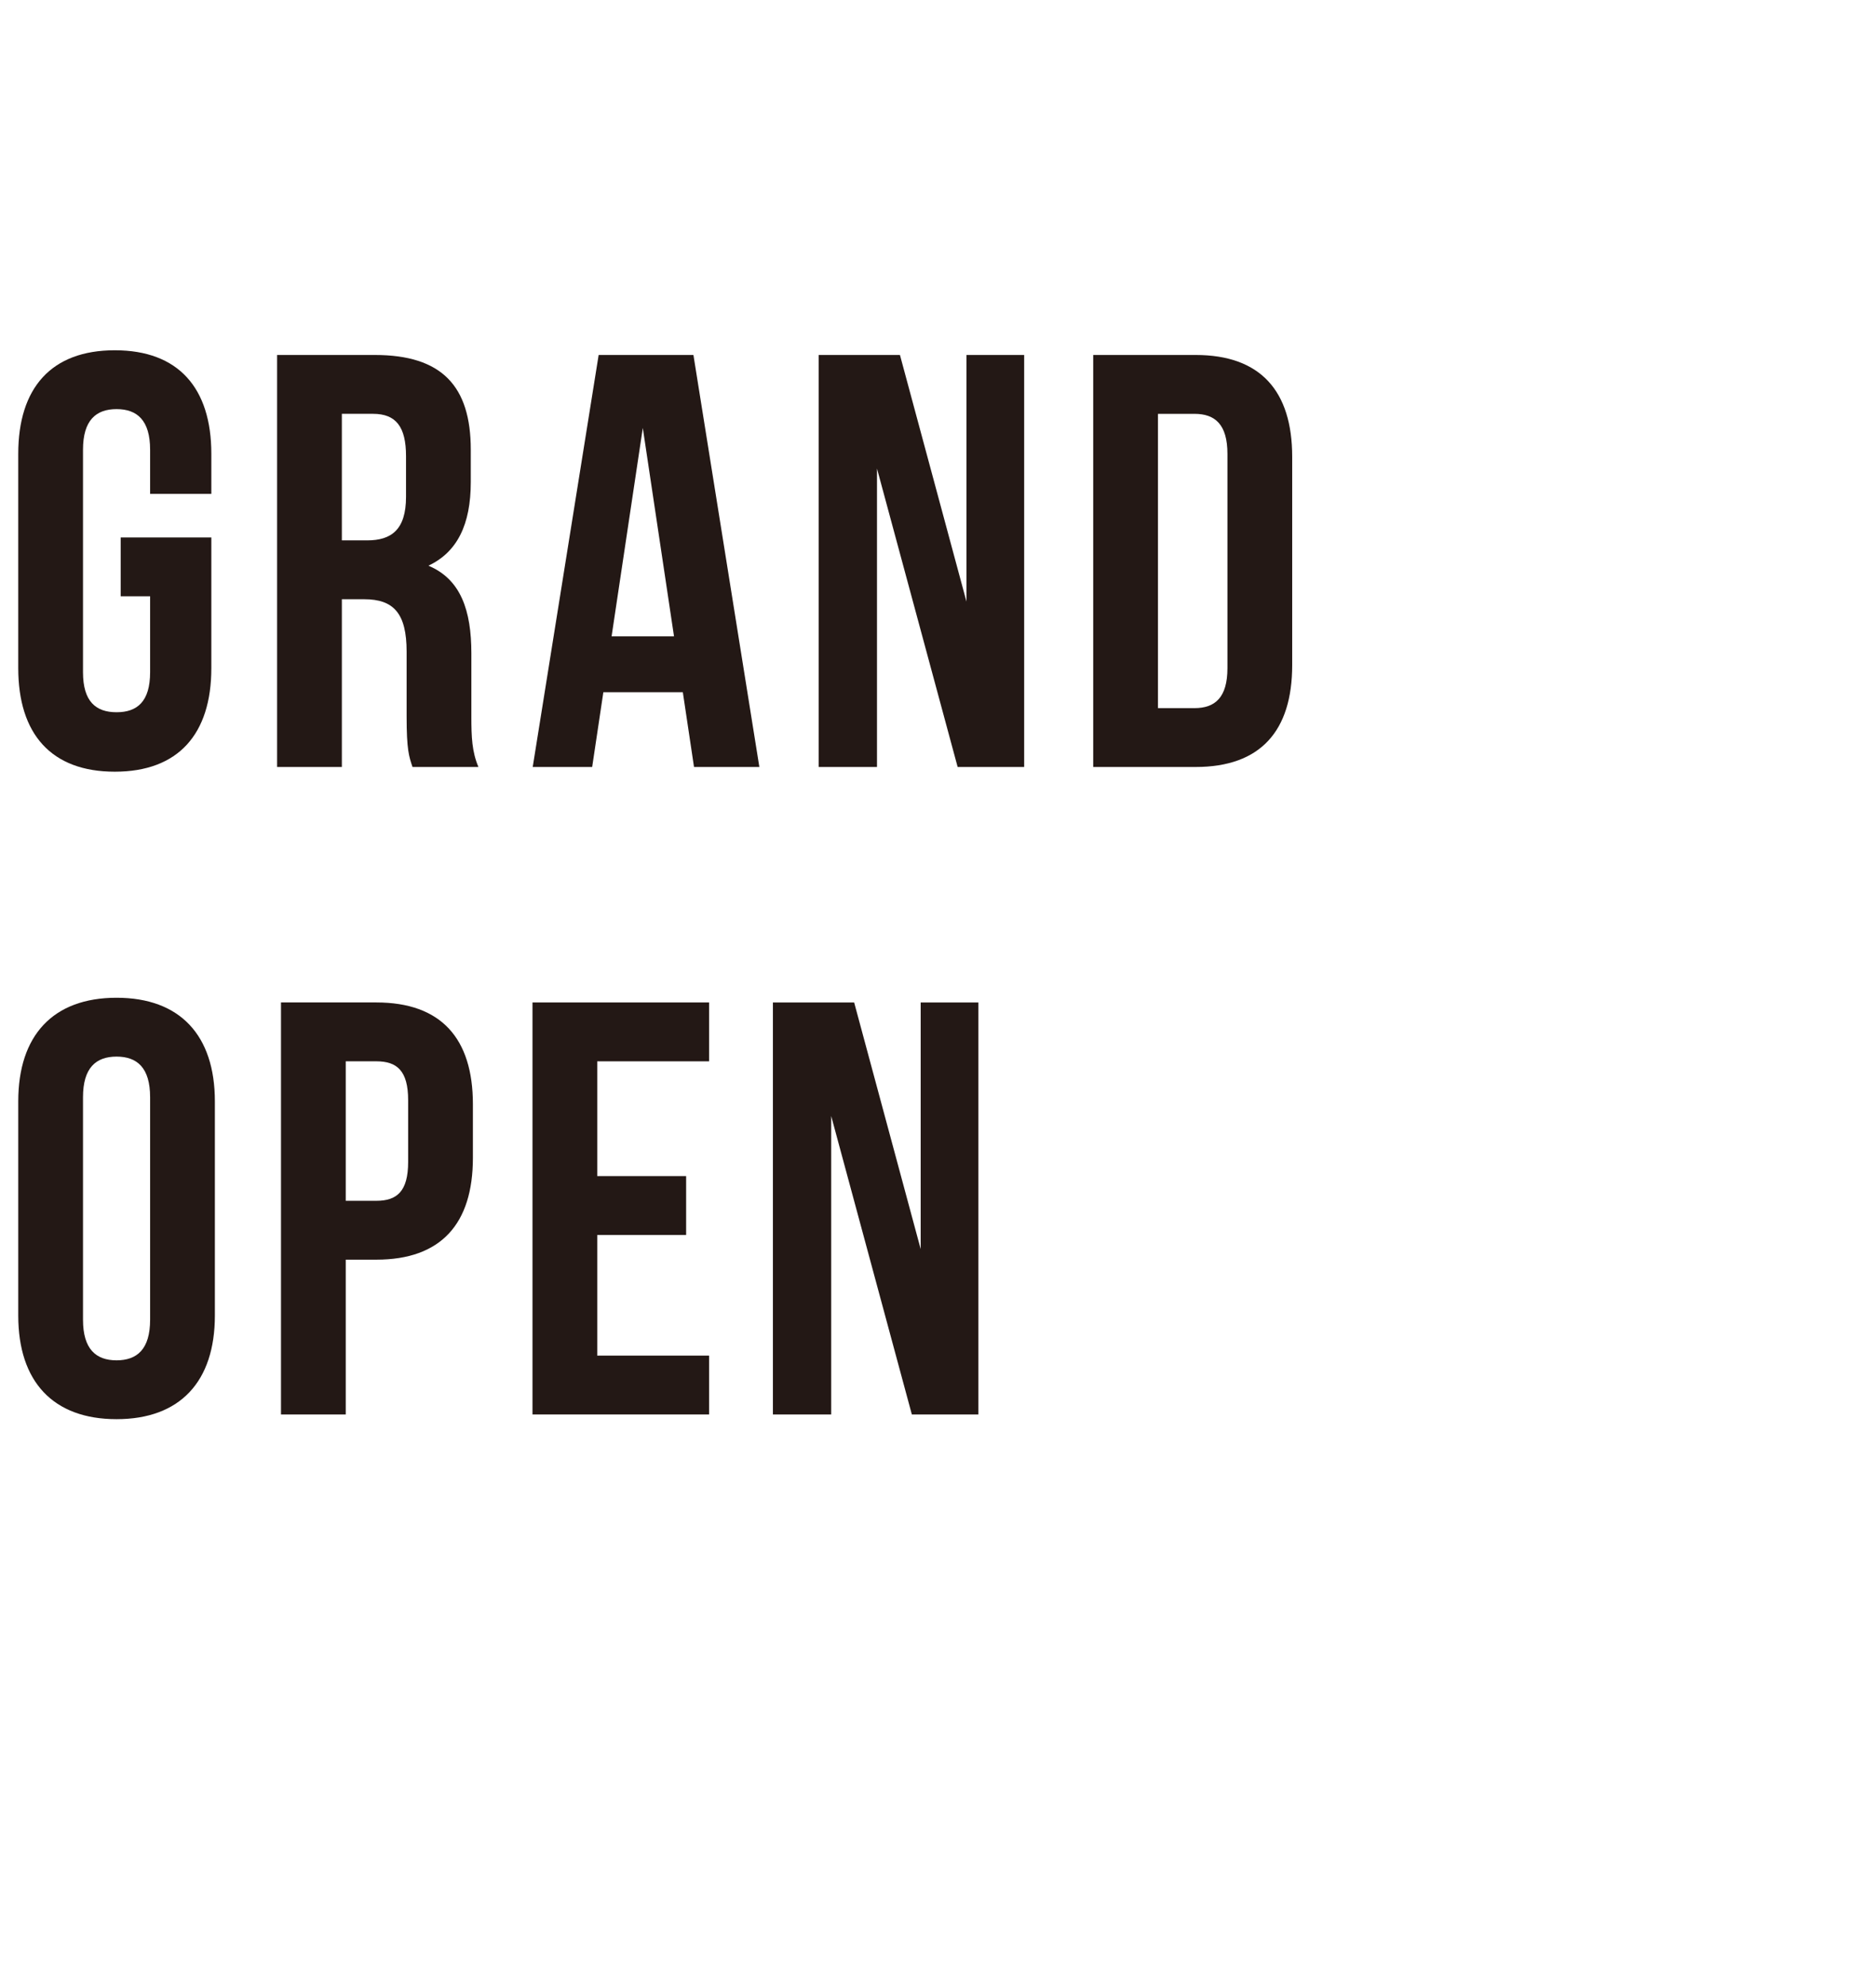 <?xml version="1.0" encoding="UTF-8"?>
<svg id="DATA" xmlns="http://www.w3.org/2000/svg" width="340" height="360" viewBox="0 0 340 360">
  <defs>
    <style>
      .cls-1 {
        fill: #231815;
      }
    </style>
  </defs>
  <path class="cls-1" d="m21.871,97.418h16.431v23.685c0,11.949-5.975,18.777-17.497,18.777s-17.497-6.828-17.497-18.777v-38.835c0-11.949,5.975-18.777,17.497-18.777s17.497,6.828,17.497,18.777v7.255h-11.096v-8.002c0-5.335-2.348-7.362-6.082-7.362s-6.082,2.027-6.082,7.362v40.329c0,5.335,2.348,7.255,6.082,7.255s6.082-1.92,6.082-7.255v-13.763h-5.335v-10.669Z"/>
  <path class="cls-1" d="m74.76,139.027c-.64-1.92-1.067-3.094-1.067-9.175v-11.736c0-6.935-2.347-9.495-7.682-9.495h-4.054v30.407h-11.736v-74.683h17.71c12.163,0,17.391,5.654,17.391,17.177v5.868c0,7.682-2.454,12.696-7.682,15.15,5.868,2.454,7.788,8.108,7.788,15.897v11.523c0,3.627.106,6.295,1.28,9.069h-11.949Zm-12.803-64.014v22.938h4.588c4.374,0,7.041-1.92,7.041-7.895v-7.362c0-5.335-1.813-7.682-5.975-7.682h-5.654Z"/>
  <path class="cls-1" d="m137.624,139.027h-11.843l-2.027-13.55h-14.403l-2.027,13.55h-10.775l11.949-74.683h17.177l11.949,74.683Zm-26.779-23.685h11.31l-5.655-37.768-5.655,37.768Z"/>
  <path class="cls-1" d="m158.943,84.936v54.092h-10.562v-74.683h14.723l12.056,44.703v-44.703h10.456v74.683h-12.056l-14.617-54.092Z"/>
  <path class="cls-1" d="m198.131,64.345h18.564c11.736,0,17.497,6.508,17.497,18.457v37.768c0,11.949-5.761,18.457-17.497,18.457h-18.564v-74.683Zm11.736,10.669v53.345h6.615c3.734,0,5.975-1.92,5.975-7.255v-38.835c0-5.335-2.241-7.255-5.975-7.255h-6.615Z"/>
  <path class="cls-1" d="m3.308,199.634c0-11.949,6.294-18.777,17.817-18.777s17.817,6.828,17.817,18.777v38.835c0,11.949-6.294,18.777-17.817,18.777s-17.817-6.828-17.817-18.777v-38.835Zm11.735,39.582c0,5.335,2.348,7.362,6.082,7.362s6.082-2.027,6.082-7.362v-40.329c0-5.335-2.348-7.362-6.082-7.362s-6.082,2.027-6.082,7.362v40.329Z"/>
  <path class="cls-1" d="m85.706,200.167v9.709c0,11.949-5.761,18.457-17.497,18.457h-5.548v28.059h-11.736v-74.683h17.284c11.736,0,17.497,6.508,17.497,18.457Zm-23.045-7.788v25.285h5.548c3.734,0,5.761-1.707,5.761-7.042v-11.202c0-5.335-2.027-7.042-5.761-7.042h-5.548Z"/>
  <path class="cls-1" d="m108.241,213.184h16.11v10.669h-16.11v21.871h20.271v10.669h-32.007v-74.683h32.007v10.669h-20.271v20.804Z"/>
  <path class="cls-1" d="m150.642,202.301v54.092h-10.562v-74.683h14.724l12.056,44.703v-44.703h10.456v74.683h-12.056l-14.616-54.092Z"/>
</svg>